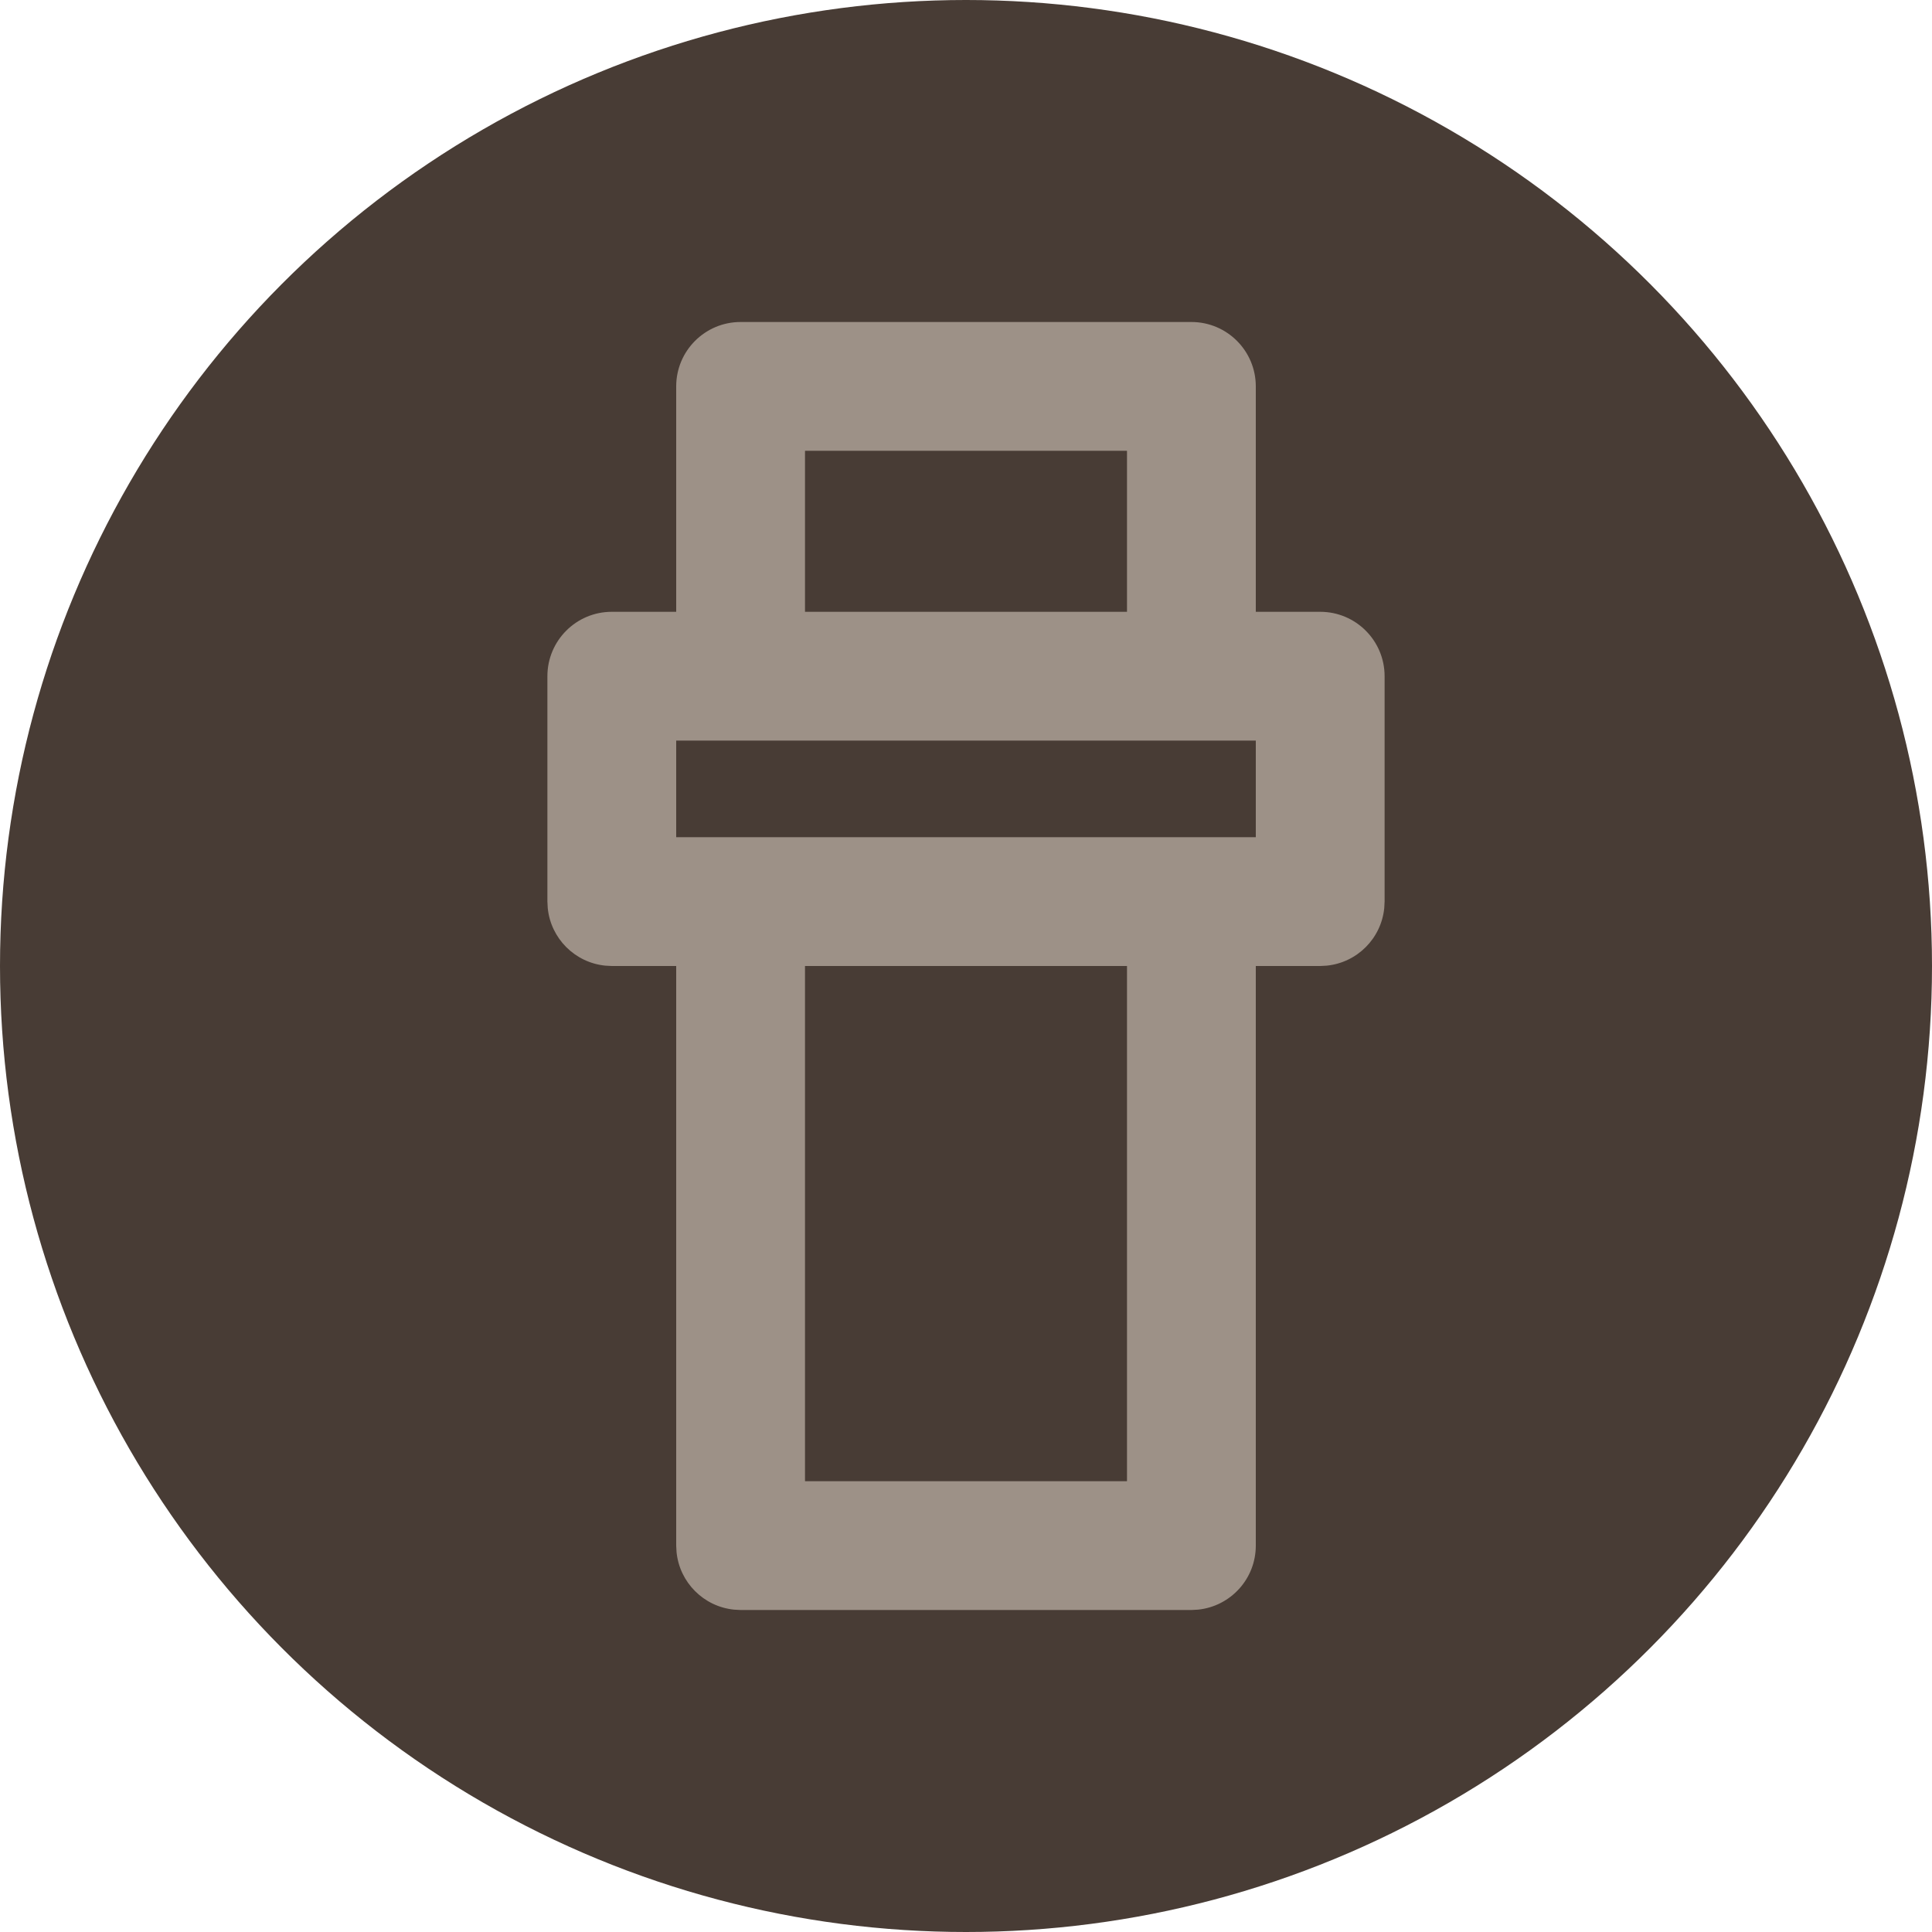 <svg width="60" height="60" viewBox="0 0 60 60" fill="none" xmlns="http://www.w3.org/2000/svg">
<circle cx="30" cy="30" r="30" fill="#483C35"/>
<path d="M37 10C38.105 10 39 10.895 39 12V19H41C42.105 19 43 19.895 43 21V28L42.989 28.204C42.894 29.146 42.146 29.894 41.204 29.989L41 30H39V48C39 49.036 38.213 49.887 37.204 49.989L37 50H23L22.796 49.989C21.854 49.894 21.106 49.146 21.011 48.204L21 48V30H19L18.796 29.989C17.854 29.894 17.106 29.146 17.011 28.204L17 28V21C17 19.895 17.895 19 19 19H21V12C21 10.895 21.895 10 23 10H37ZM25 46H35V30H25V46ZM21 26H39V23H21V26ZM25 19H35V14H25V19Z" fill="#9D9187"/>
</svg>
